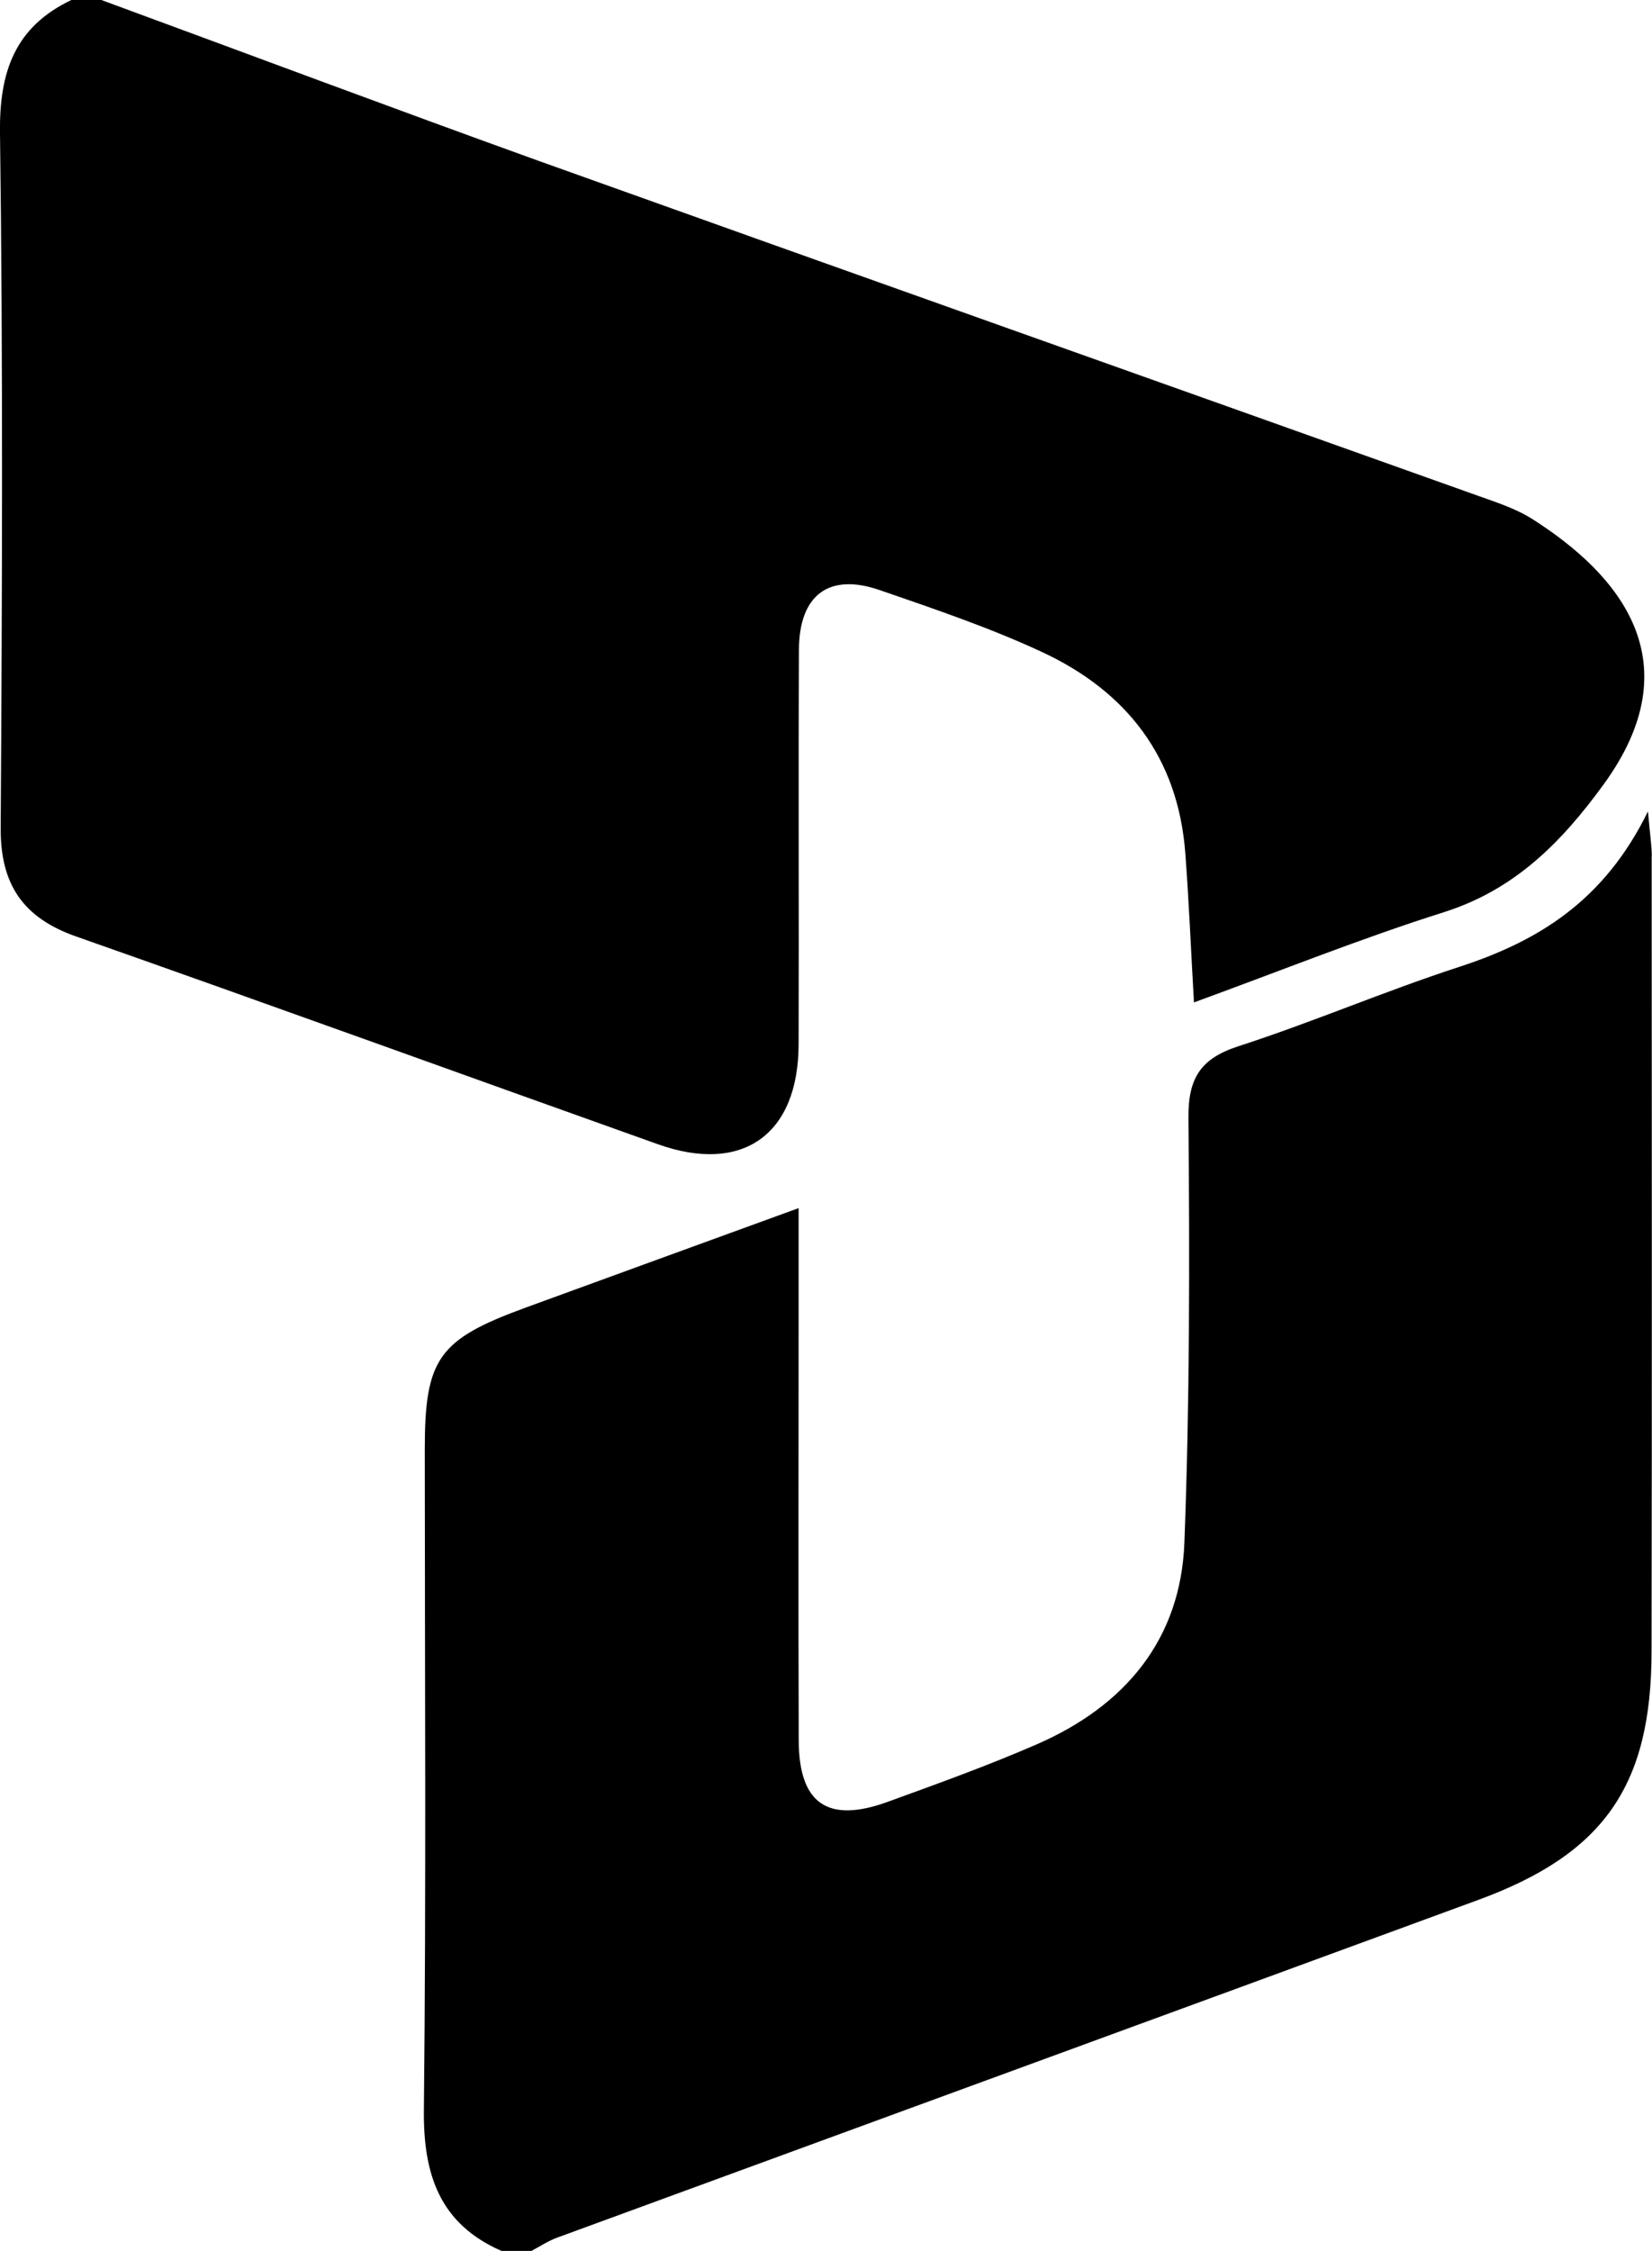 <svg xmlns="http://www.w3.org/2000/svg" id="Layer_2" viewBox="0 0 146.54 199.58"><g id="Layer_1-2" data-name="Layer_1"><g><path d="M70.84,92.61c.04-11.68-.03-23.36.03-35.03.03-4.84,2.67-6.81,7.16-5.26,4.87,1.68,9.78,3.34,14.44,5.51,7.48,3.49,12.03,9.34,12.67,17.8.32,4.19.49,8.4.77,13.25,7.81-2.85,14.89-5.7,22.14-7.99,6.31-1.99,10.45-6.19,14.2-11.34,7.92-10.88,1.42-18.59-6.28-23.5-1.47-.94-3.2-1.5-4.86-2.09-27.74-9.9-55.5-19.73-83.23-29.66C34.89,9.62,21.96,4.77,8.99,0h-2.66C1.34,2.38-.07,6.33,0,11.77c.27,20.54.19,41.09.06,61.64-.03,5,1.97,7.96,6.68,9.62,17.23,6.06,34.4,12.29,51.6,18.42,7.52,2.68,12.48-.83,12.5-8.85Z"></path><path d="M146.52,75.92c0-.92-.15-1.83-.34-3.97-3.9,7.96-9.76,11.51-16.77,13.79-6.58,2.14-12.96,4.89-19.54,7.02-3.37,1.09-4.48,2.82-4.45,6.36.11,12.56.12,25.13-.36,37.67-.33,8.62-5.31,14.49-13.11,17.88-4.32,1.88-8.77,3.48-13.2,5.09-5.33,1.94-7.89.17-7.9-5.47-.04-12.42-.01-24.83-.01-37.25,0-3.05,0-6.11,0-9.92-8.54,3.11-16.38,5.96-24.21,8.82-7.75,2.83-8.95,4.52-8.95,12.6,0,19.51.13,39.03-.08,58.54-.06,5.72,1.39,10.09,6.88,12.5h2.66c.76-.4,1.49-.89,2.29-1.18,27.24-9.99,54.49-19.95,81.72-29.95,11.12-4.08,15.34-10.12,15.35-22.02.04-23.5.02-47.01.01-70.51Z"></path></g></g></svg>